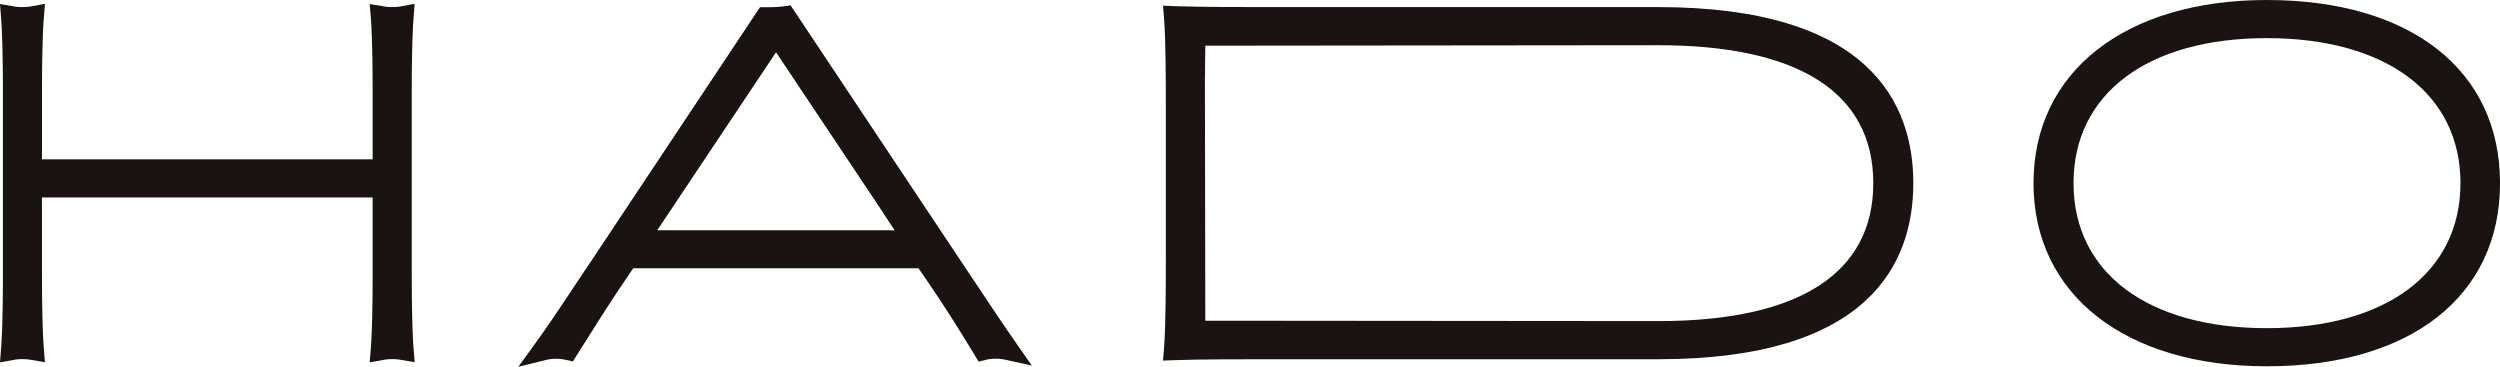 <svg id="グループ_3946" data-name="グループ 3946" xmlns="http://www.w3.org/2000/svg" xmlns:xlink="http://www.w3.org/1999/xlink" width="156.775" height="23.002" viewBox="0 0 156.775 23.002">
  <defs>
    <clipPath id="clip-path">
      <rect id="長方形_3923" data-name="長方形 3923" width="156.775" height="23.002" fill="none"/>
    </clipPath>
  </defs>
  <g id="グループ_3945" data-name="グループ 3945" transform="translate(0 0)" clip-path="url(#clip-path)">
    <path id="パス_15771" data-name="パス 15771" d="M25.935.958,26,.1l-.845.156A2.733,2.733,0,0,1,24.584.3a2.375,2.375,0,0,1-.562-.051L23.185.113l.068.845c.115,1.485.115,4.1.115,5.077V9.852H2.633V6.035c0-.982,0-3.592.117-5.077L2.818.1,1.971.254A2.71,2.71,0,0,1,1.4.3,2.393,2.393,0,0,1,.835.252L0,.113.066.958c.117,1.485.117,4.1.117,5.077V16.65c0,.982,0,3.59-.117,5.077L0,22.582l.845-.151a2.592,2.592,0,0,1,.542-.049,2.957,2.957,0,0,1,.593.049l.838.142-.068-.845c-.117-1.487-.117-4.1-.117-5.077V12.242H23.368V16.65c0,.982,0,3.59-.115,5.075l-.071.857.847-.151a2.6,2.6,0,0,1,.54-.049,2.853,2.853,0,0,1,.6.049l.833.142-.066-.845c-.115-1.487-.115-4.1-.115-5.077V6.035c0-.982,0-3.592.115-5.077" transform="translate(0 0.141)" fill="#1a1311"/>
    <path id="パス_15772" data-name="パス 15772" d="M41.809,17.3,30.465.265,30.382.136,29.967.2a8,8,0,0,1-1.15.054h-.354L17.92,16.11c-.33.491-.664.989-1,1.492-.816,1.233-1.663,2.508-2.55,3.736l-1.062,1.468,1.758-.437a2.8,2.8,0,0,1,1.209,0l.454.1.567-.9c.972-1.539,1.888-2.994,2.874-4.432l.339-.508H38.4l.337.486c1.04,1.507,2.051,3.077,3.18,4.948l.252.418.476-.117a2.8,2.8,0,0,1,1.209,0l1.653.364-.967-1.39c-.945-1.358-1.854-2.725-2.733-4.049M22.018,14.244,29.469,3.081l6.474,9.7.96,1.465Z" transform="translate(19.197 0.196)" fill="#1a1311"/>
    <path id="パス_15773" data-name="パス 15773" d="M60.923.234H36.634c-1.57,0-4.5,0-6.025-.059L29.865.146l.061.745c.115,1.426.115,4.169.115,5.639v9.488c0,1.473,0,4.215-.115,5.639l-.061.745.745-.029c1.529-.056,4.454-.056,6.025-.056H60.923c13.219,0,15.993-6.005,15.993-11.041S74.142.234,60.923.234M74.406,11.275c0,5.658-4.662,8.65-13.48,8.65L32.517,19.9,32.493,4.788l.024-2.134,28.406-.029c8.821,0,13.483,2.992,13.483,8.65" transform="translate(43.068 0.211)" fill="#1a1311"/>
    <path id="パス_15774" data-name="パス 15774" d="M66.846,0C57.959,0,52.218,4.508,52.218,11.485S57.959,22.97,66.846,22.97c9.021,0,14.628-4.4,14.628-11.485S75.867,0,66.846,0M78.993,11.485c0,5.607-4.655,9.094-12.147,9.094-7.475,0-12.118-3.487-12.118-9.094s4.642-9.094,12.118-9.094c7.492,0,12.147,3.485,12.147,9.094" transform="translate(75.303 0)" fill="#1a1311"/>
  </g>
</svg>
